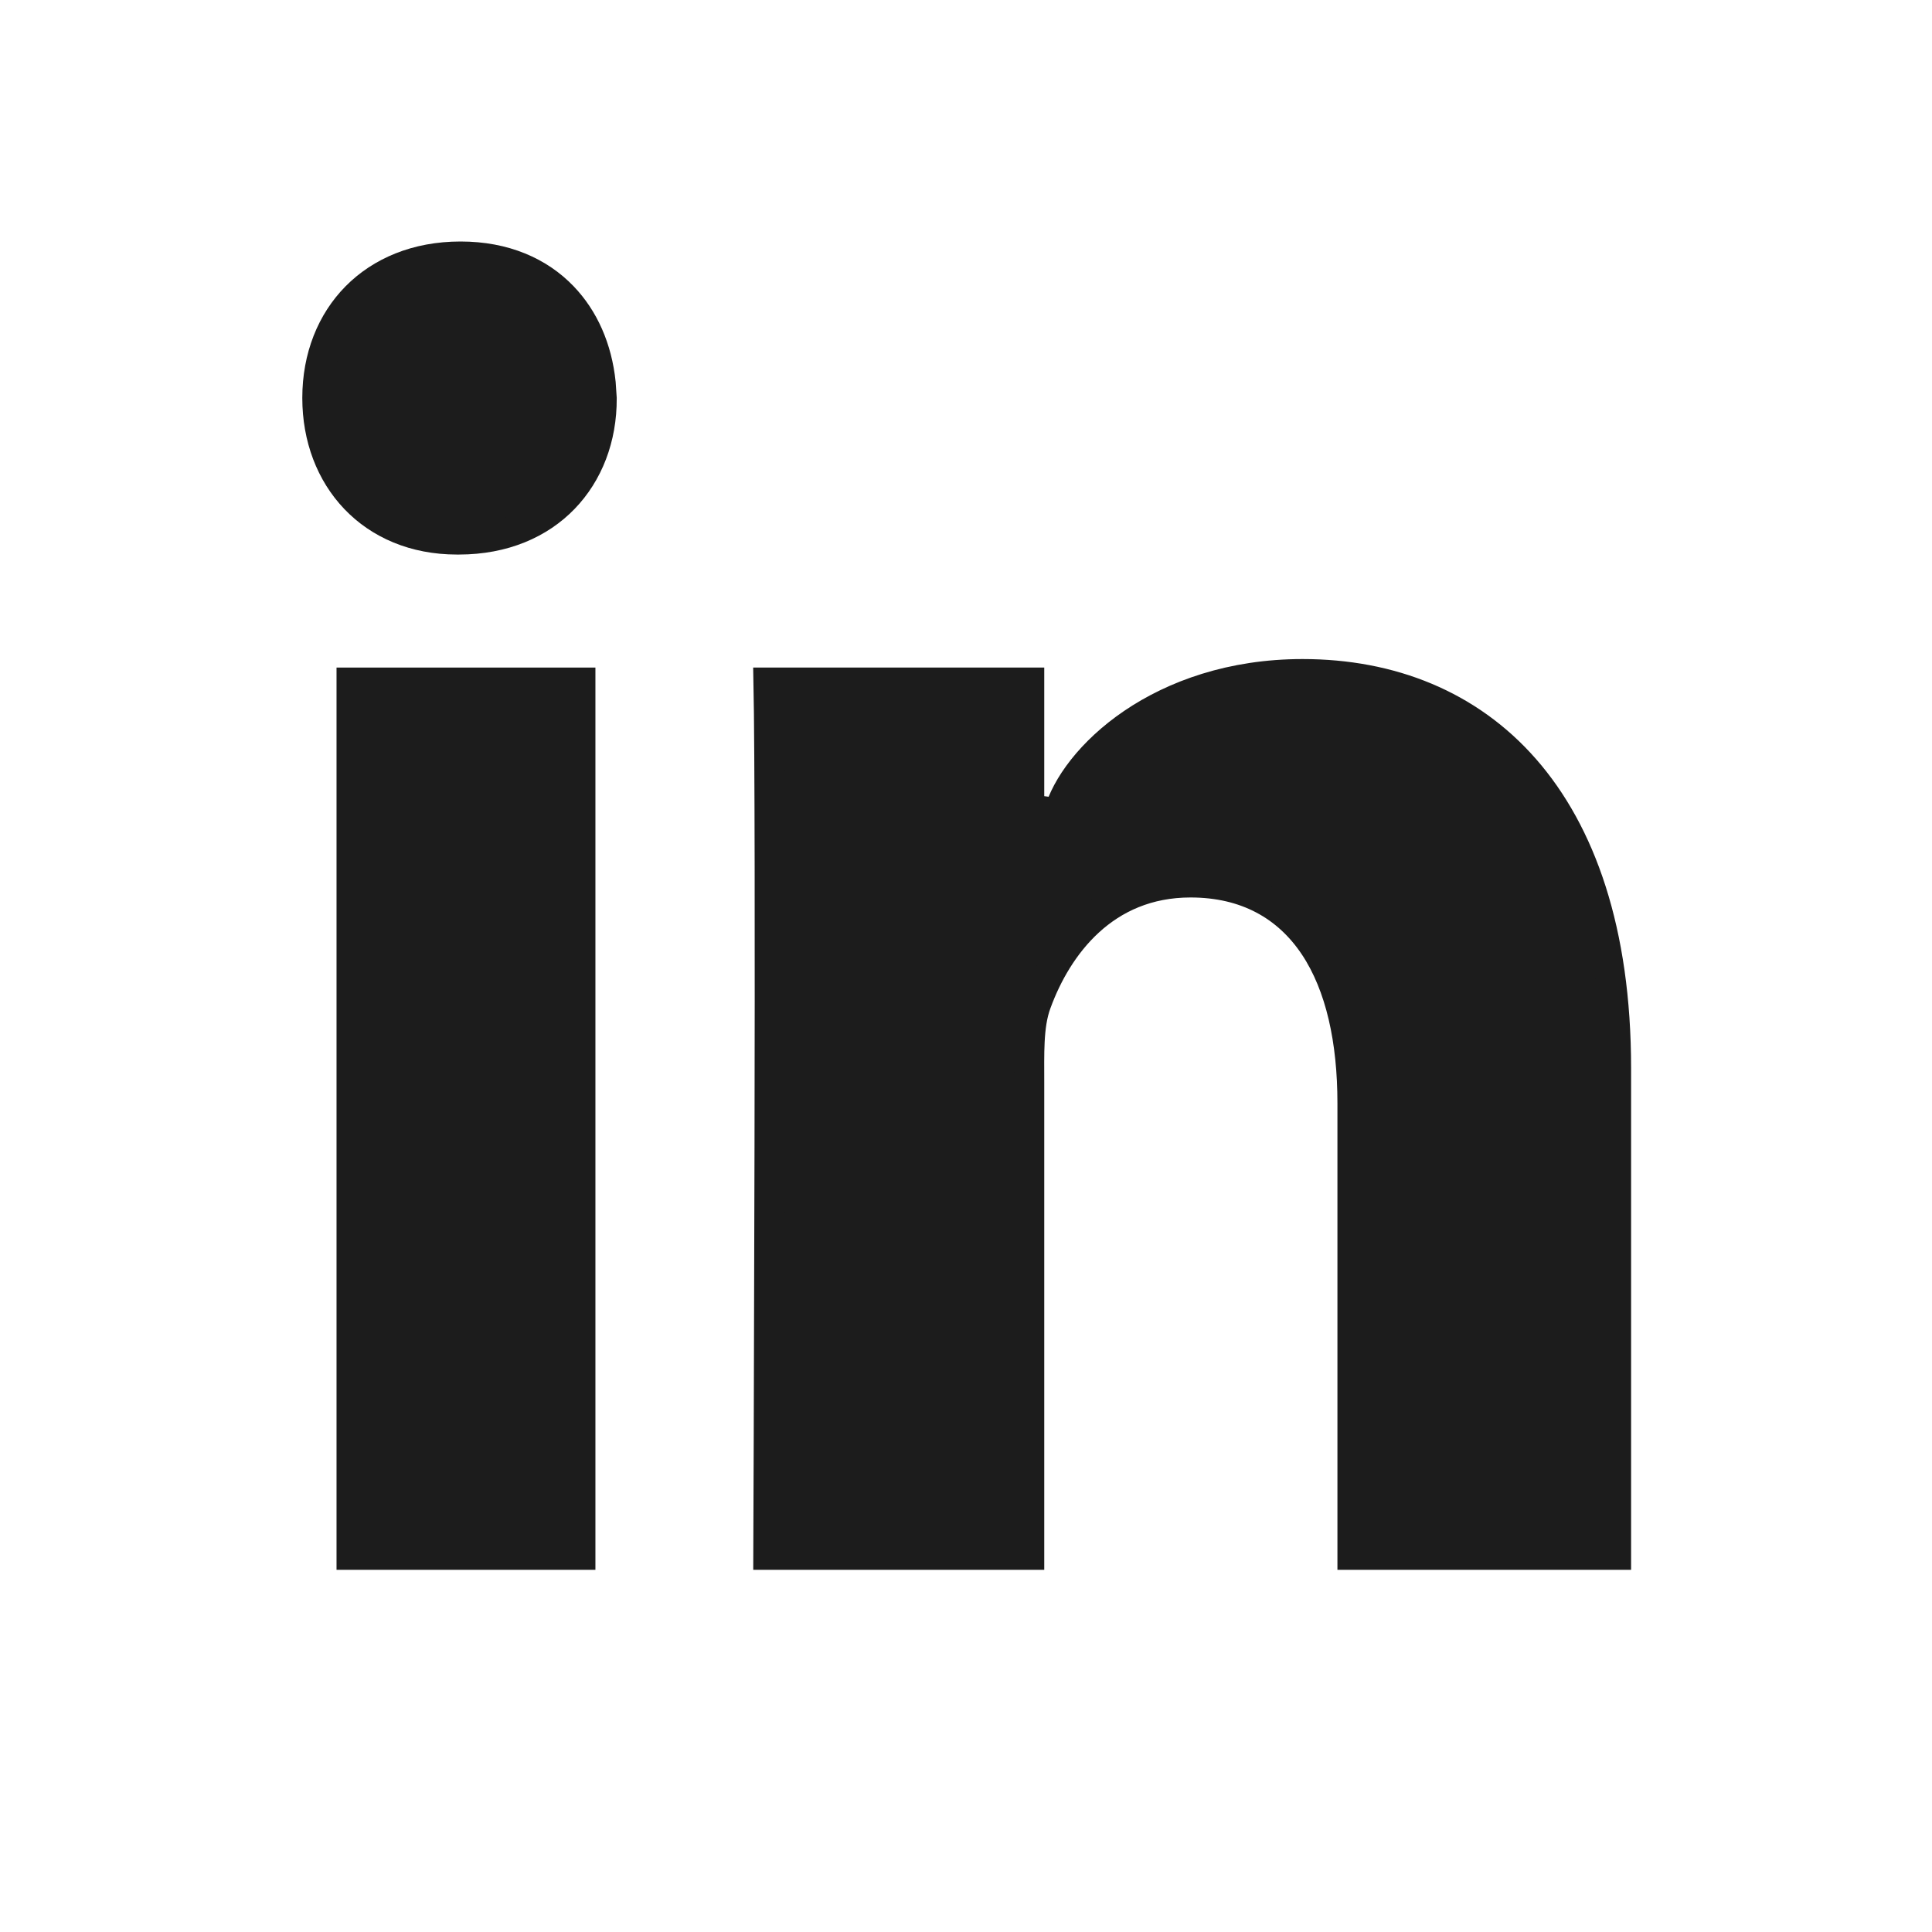 <svg width="32" height="32" viewBox="0 0 32 32" fill="none" xmlns="http://www.w3.org/2000/svg">
<path d="M9.612 11.307V25.751H5.824V11.307H9.612Z" fill="#1C1C1C" stroke="#1C1C1C" stroke-width="0.5"/>
<path d="M7.628 4.25C8.357 4.25 8.928 4.505 9.321 4.915C9.667 5.275 9.888 5.768 9.948 6.346L9.965 6.598C9.968 7.258 9.74 7.839 9.338 8.255C8.937 8.67 8.348 8.934 7.603 8.935H7.567C6.161 8.934 5.257 7.915 5.257 6.592C5.257 5.912 5.495 5.329 5.902 4.917C6.309 4.506 6.898 4.25 7.628 4.25Z" fill="#1C1C1C" stroke="#1C1C1C" stroke-width="0.5"/>
<path d="M21.575 11.166C23.039 11.166 24.327 11.68 25.251 12.734C26.179 13.792 26.766 15.421 26.766 17.691V25.751H22.402V18.271C22.402 17.236 22.208 16.328 21.772 15.672C21.325 15.001 20.638 14.615 19.719 14.615C18.288 14.615 17.509 15.668 17.165 16.61C17.091 16.806 17.064 17.028 17.053 17.246C17.042 17.464 17.046 17.703 17.046 17.925V25.751H12.726C12.726 25.66 12.727 25.545 12.728 25.41C12.729 25.033 12.731 24.493 12.734 23.842C12.738 22.538 12.743 20.786 12.747 18.996C12.754 15.762 12.752 12.387 12.73 11.307H17.046V13.405L17.537 13.472C17.659 13.029 18.068 12.452 18.761 11.981C19.447 11.516 20.397 11.166 21.575 11.166Z" fill="#1C1C1C" stroke="#1C1C1C" stroke-width="0.5"/>
</svg>
